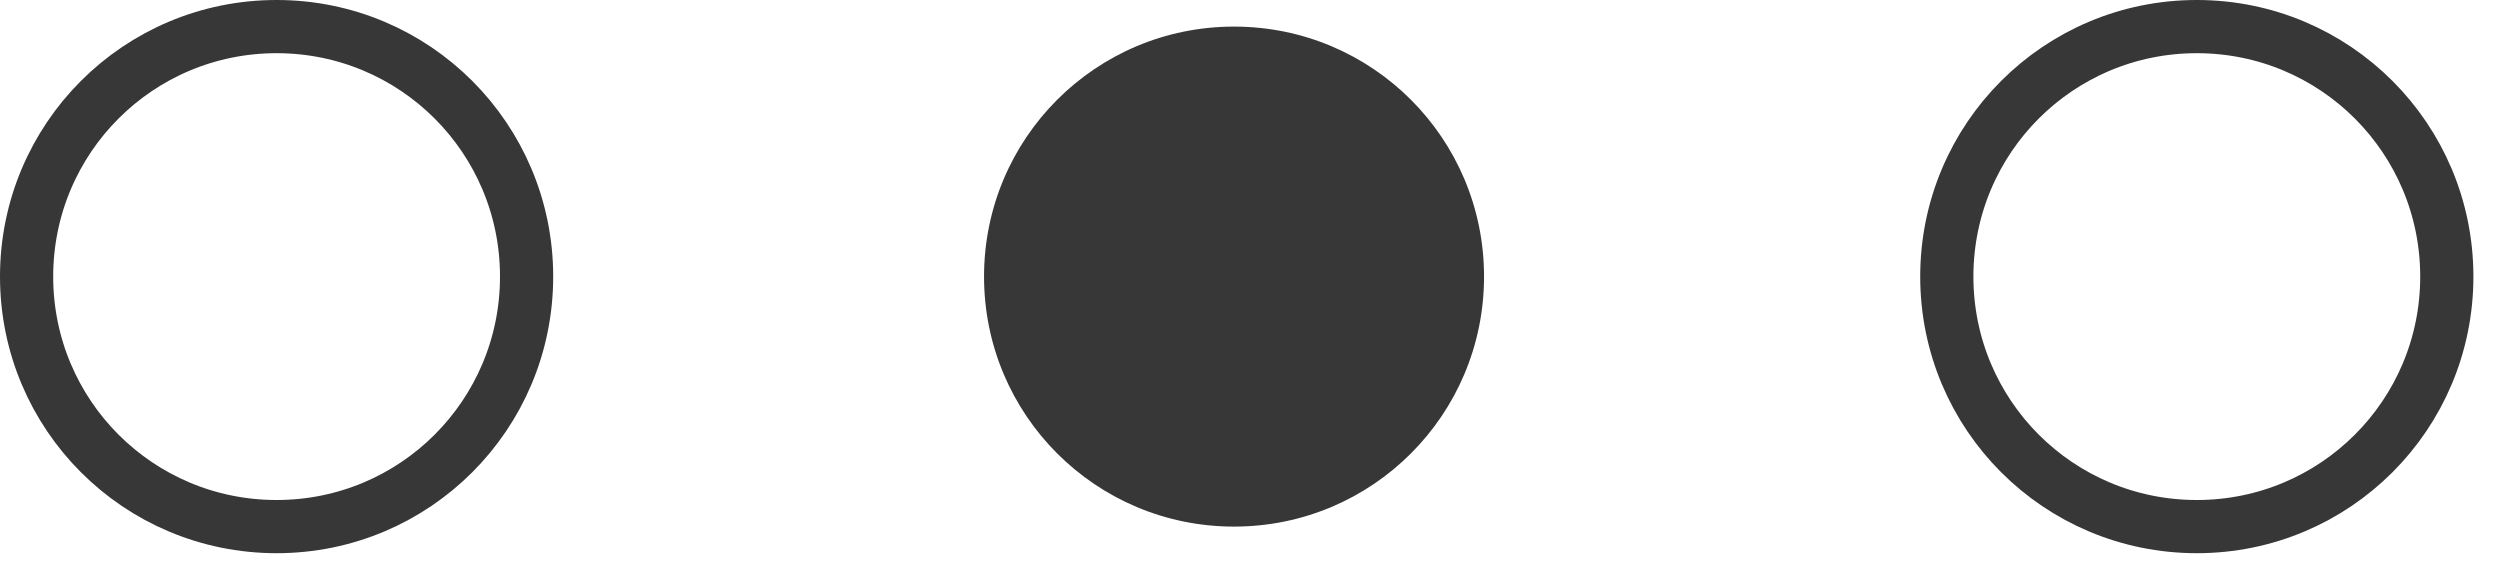 <svg width="47" height="11" viewBox="0 0 47 11" fill="none" xmlns="http://www.w3.org/2000/svg">
<path d="M5.2 0.5C2.6 0.5 0.5 2.6 0.5 5.2C0.5 7.8 2.6 9.9 5.2 9.9C7.8 9.9 9.9 7.8 9.9 5.2C9.9 2.6 7.8 0.5 5.2 0.5Z" stroke="#383738" stroke-miterlimit="10"/>
<path d="M23.2 0.5C20.6 0.5 18.5 2.6 18.5 5.2C18.5 7.8 20.6 9.9 23.2 9.9C25.8 9.9 27.9 7.8 27.9 5.2C27.9 2.6 25.8 0.5 23.2 0.5Z" fill="#383738"/>
<path d="M41.3 0.5C38.7 0.5 36.6 2.6 36.6 5.2C36.6 7.8 38.7 9.9 41.3 9.9C43.9 9.9 46 7.8 46 5.2C46 2.6 43.9 0.5 41.3 0.5Z" stroke="#383738" stroke-miterlimit="10"/>
</svg>
